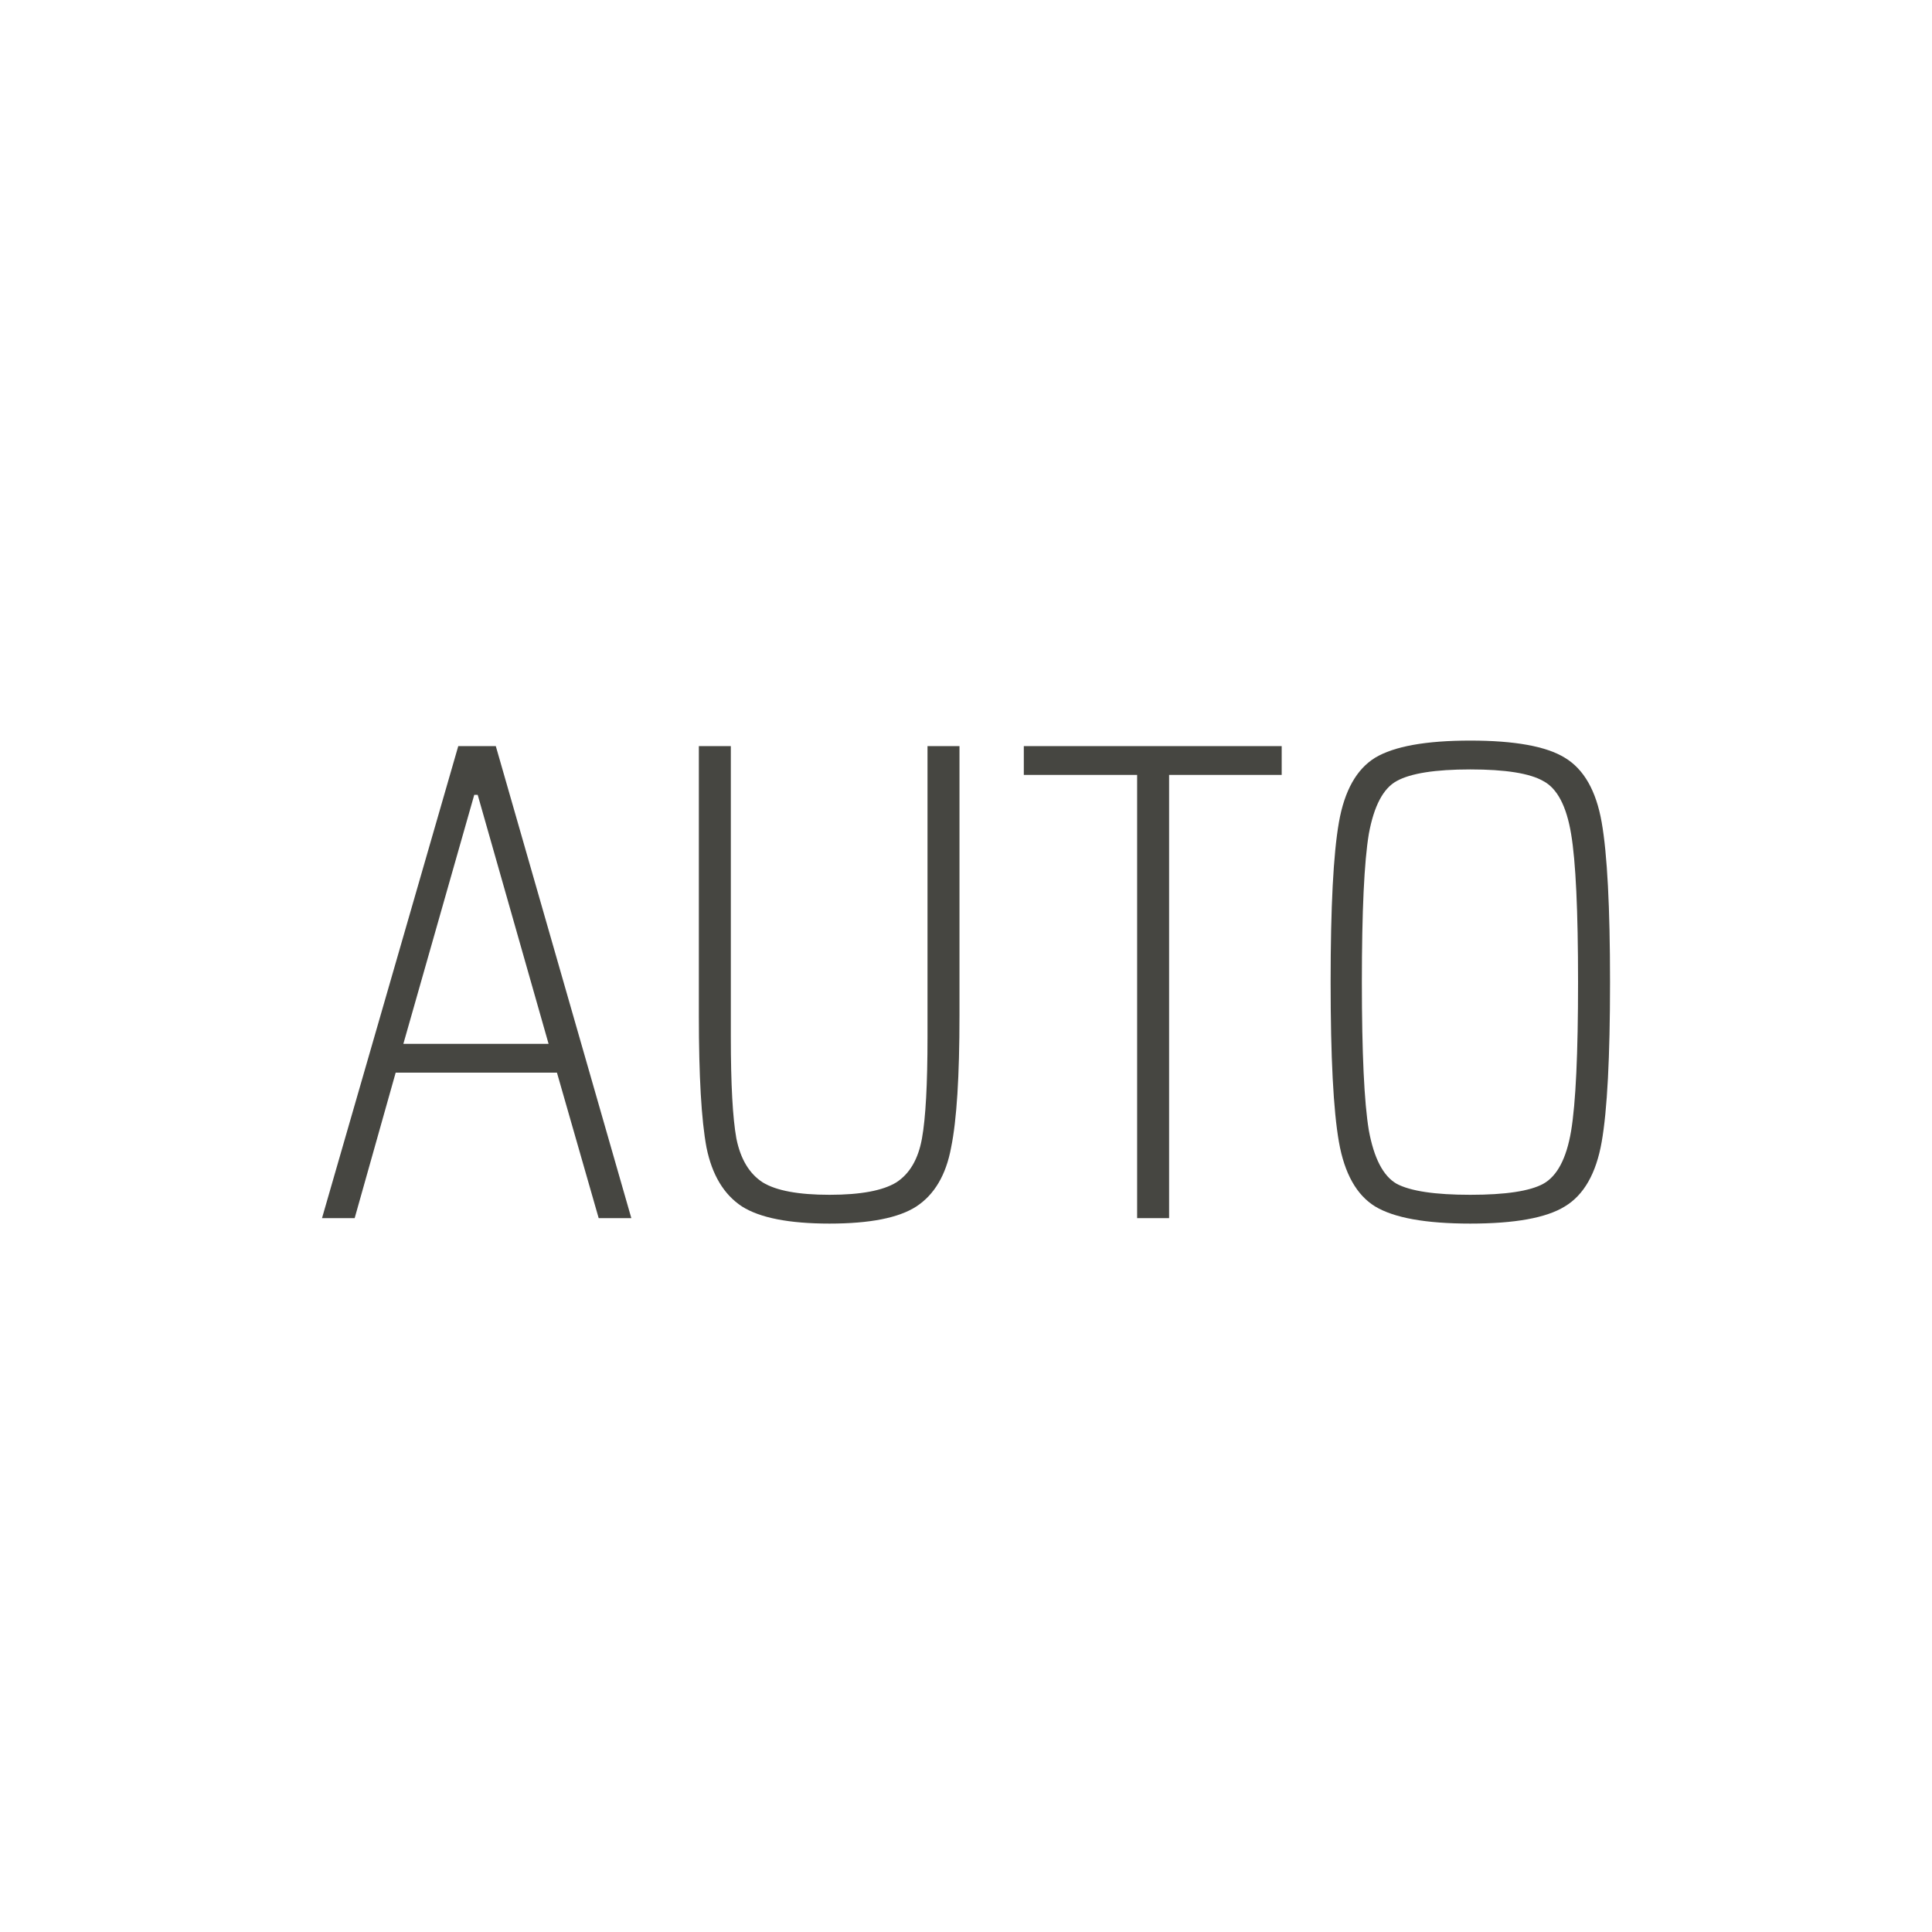 <svg width="40" height="40" viewBox="0 0 40 40" fill="none" xmlns="http://www.w3.org/2000/svg">
<path d="M12.395 25.22L11.531 22.208H8.192L7.343 25.22H6.667L9.488 15.447H10.265L13.071 25.22H12.395ZM9.89 16.456H9.819L8.351 21.612H11.358L9.89 16.456ZM19.865 15.447V21.029C19.865 22.279 19.808 23.189 19.692 23.757C19.587 24.325 19.347 24.732 18.973 24.978C18.608 25.215 18.009 25.333 17.174 25.333C16.34 25.333 15.735 25.215 15.361 24.978C14.987 24.732 14.742 24.325 14.627 23.757C14.521 23.189 14.469 22.279 14.469 21.029V15.447H15.131V21.47C15.131 22.445 15.169 23.146 15.246 23.572C15.332 23.998 15.514 24.301 15.793 24.481C16.071 24.651 16.531 24.737 17.174 24.737C17.817 24.737 18.277 24.651 18.556 24.481C18.834 24.301 19.011 23.998 19.088 23.572C19.165 23.146 19.203 22.445 19.203 21.47V15.447H19.865ZM23.543 25.22V16.044H21.197V15.447H26.536V16.044H24.205V25.22H23.543ZM30.441 25.333C29.52 25.333 28.863 25.215 28.47 24.978C28.086 24.741 27.836 24.296 27.721 23.643C27.606 22.99 27.549 21.886 27.549 20.333C27.549 18.78 27.606 17.677 27.721 17.024C27.836 16.37 28.086 15.925 28.47 15.688C28.863 15.452 29.52 15.333 30.441 15.333C31.362 15.333 32.015 15.452 32.398 15.688C32.792 15.925 33.046 16.37 33.161 17.024C33.276 17.677 33.334 18.78 33.334 20.333C33.334 21.886 33.276 22.99 33.161 23.643C33.046 24.296 32.792 24.741 32.398 24.978C32.015 25.215 31.362 25.333 30.441 25.333ZM30.441 24.737C31.17 24.737 31.674 24.661 31.952 24.509C32.24 24.349 32.432 23.984 32.528 23.416C32.624 22.838 32.672 21.811 32.672 20.333C32.672 18.856 32.624 17.833 32.528 17.265C32.432 16.688 32.24 16.323 31.952 16.171C31.674 16.011 31.17 15.93 30.441 15.93C29.712 15.93 29.203 16.011 28.916 16.171C28.637 16.323 28.446 16.688 28.34 17.265C28.244 17.843 28.196 18.866 28.196 20.333C28.196 21.801 28.244 22.824 28.34 23.402C28.446 23.979 28.637 24.349 28.916 24.509C29.203 24.661 29.712 24.737 30.441 24.737Z" fill="#464641"/>
</svg>

